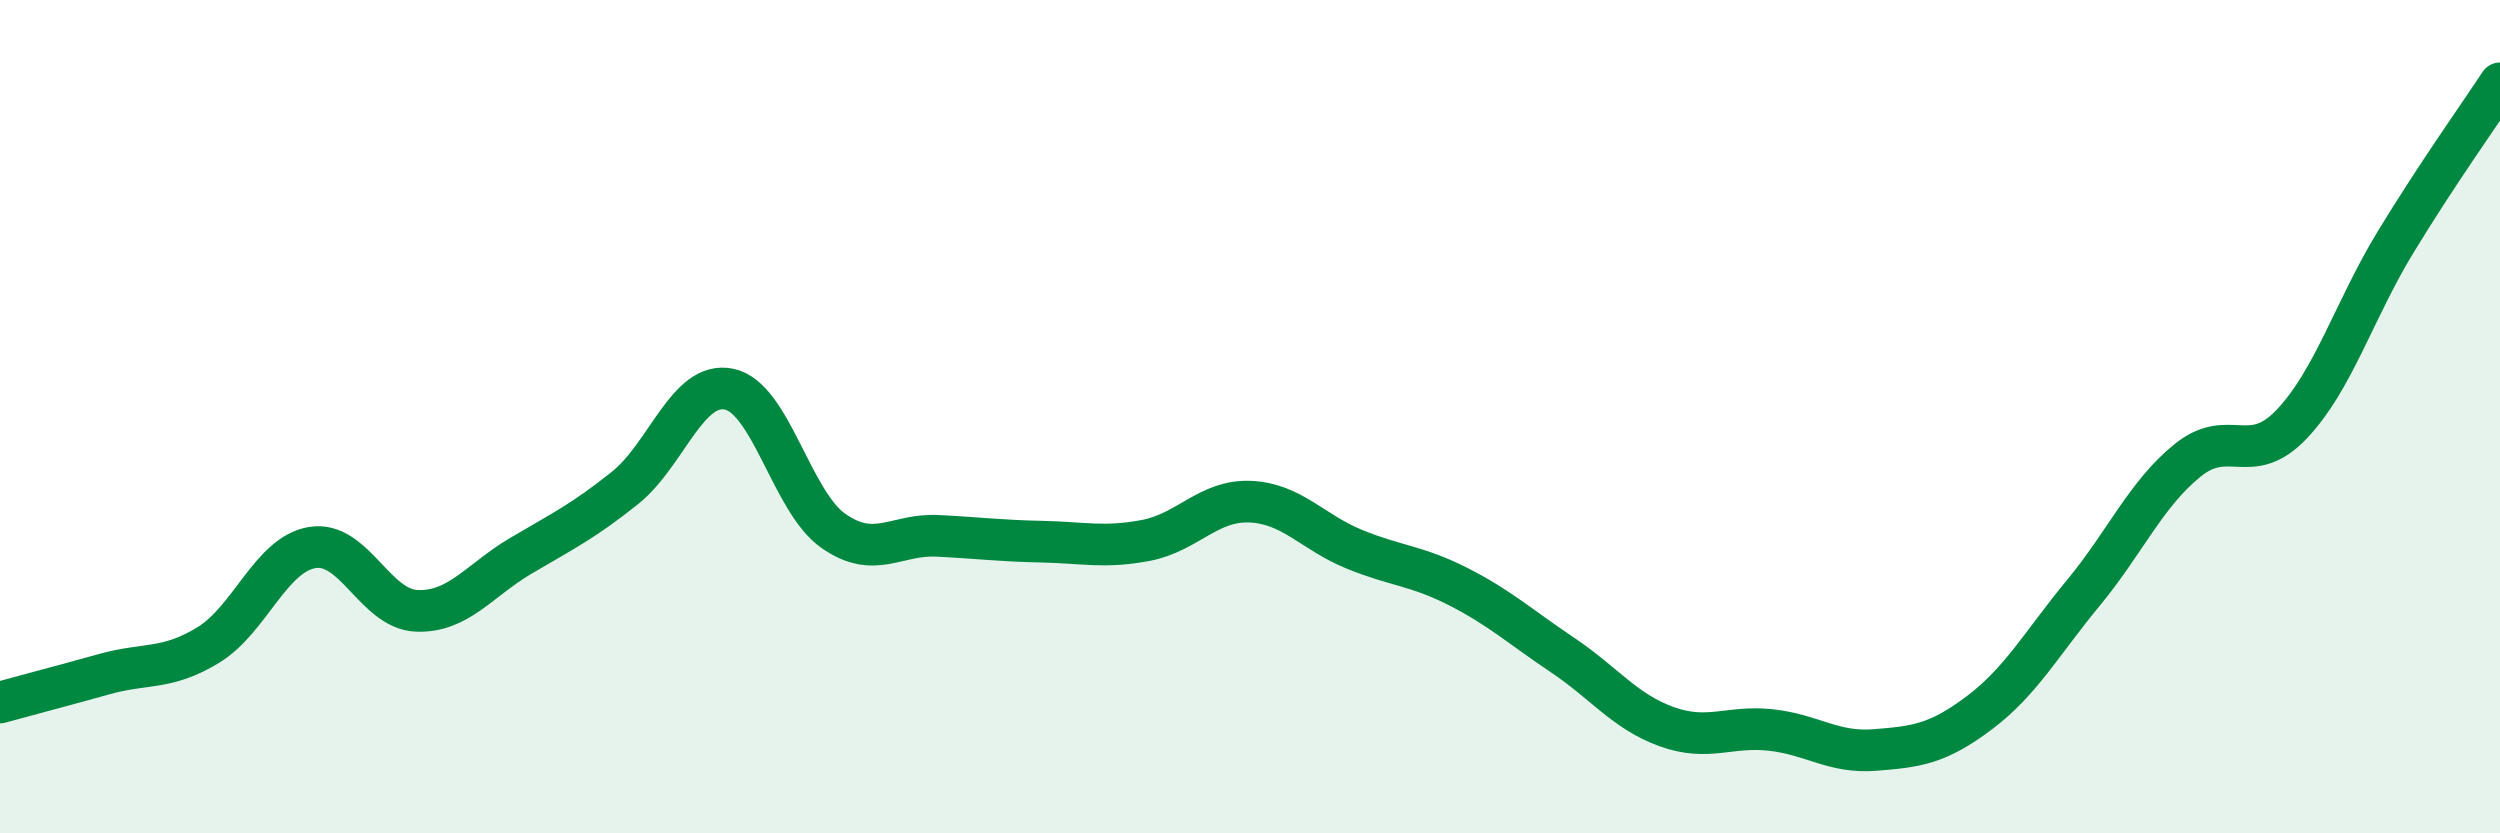 
    <svg width="60" height="20" viewBox="0 0 60 20" xmlns="http://www.w3.org/2000/svg">
      <path
        d="M 0,16.86 C 0.5,16.72 1.5,16.46 2.5,16.18 C 3.5,15.9 4,16.09 5,15.48 C 6,14.87 6.5,13.3 7.5,13.14 C 8.5,12.98 9,14.62 10,14.66 C 11,14.7 11.5,13.93 12.5,13.34 C 13.5,12.75 14,12.51 15,11.71 C 16,10.91 16.5,9.13 17.5,9.34 C 18.5,9.55 19,12.04 20,12.74 C 21,13.44 21.5,12.81 22.5,12.86 C 23.5,12.91 24,12.98 25,13 C 26,13.02 26.5,13.16 27.5,12.97 C 28.5,12.78 29,12 30,12.04 C 31,12.08 31.5,12.77 32.5,13.18 C 33.5,13.59 34,13.57 35,14.08 C 36,14.59 36.5,15.05 37.5,15.72 C 38.5,16.39 39,17.08 40,17.44 C 41,17.8 41.5,17.41 42.5,17.52 C 43.5,17.63 44,18.08 45,18 C 46,17.92 46.5,17.86 47.5,17.11 C 48.5,16.36 49,15.44 50,14.23 C 51,13.02 51.5,11.86 52.5,11.05 C 53.5,10.24 54,11.23 55,10.18 C 56,9.13 56.5,7.44 57.5,5.8 C 58.5,4.16 59.5,2.76 60,2L60 20L0 20Z"
        fill="#008740"
        opacity="0.1"
        stroke-linecap="round"
        stroke-linejoin="round"
      />
      <path
        d="M 0,16.86 C 0.5,16.72 1.5,16.46 2.5,16.18 C 3.5,15.9 4,16.09 5,15.48 C 6,14.87 6.5,13.3 7.5,13.14 C 8.5,12.98 9,14.62 10,14.66 C 11,14.7 11.5,13.93 12.5,13.34 C 13.5,12.75 14,12.51 15,11.71 C 16,10.91 16.5,9.13 17.5,9.34 C 18.5,9.55 19,12.04 20,12.74 C 21,13.44 21.5,12.81 22.5,12.86 C 23.5,12.91 24,12.98 25,13 C 26,13.02 26.5,13.16 27.5,12.97 C 28.5,12.78 29,12 30,12.04 C 31,12.08 31.5,12.77 32.5,13.18 C 33.5,13.59 34,13.57 35,14.08 C 36,14.59 36.5,15.05 37.5,15.72 C 38.5,16.39 39,17.08 40,17.44 C 41,17.8 41.5,17.41 42.5,17.52 C 43.5,17.63 44,18.08 45,18 C 46,17.92 46.5,17.86 47.5,17.11 C 48.5,16.36 49,15.44 50,14.23 C 51,13.02 51.5,11.86 52.5,11.05 C 53.5,10.24 54,11.23 55,10.18 C 56,9.13 56.5,7.44 57.5,5.8 C 58.5,4.16 59.5,2.76 60,2"
        stroke="#008740"
        stroke-width="1"
        fill="none"
        stroke-linecap="round"
        stroke-linejoin="round"
      />
    </svg>
  
